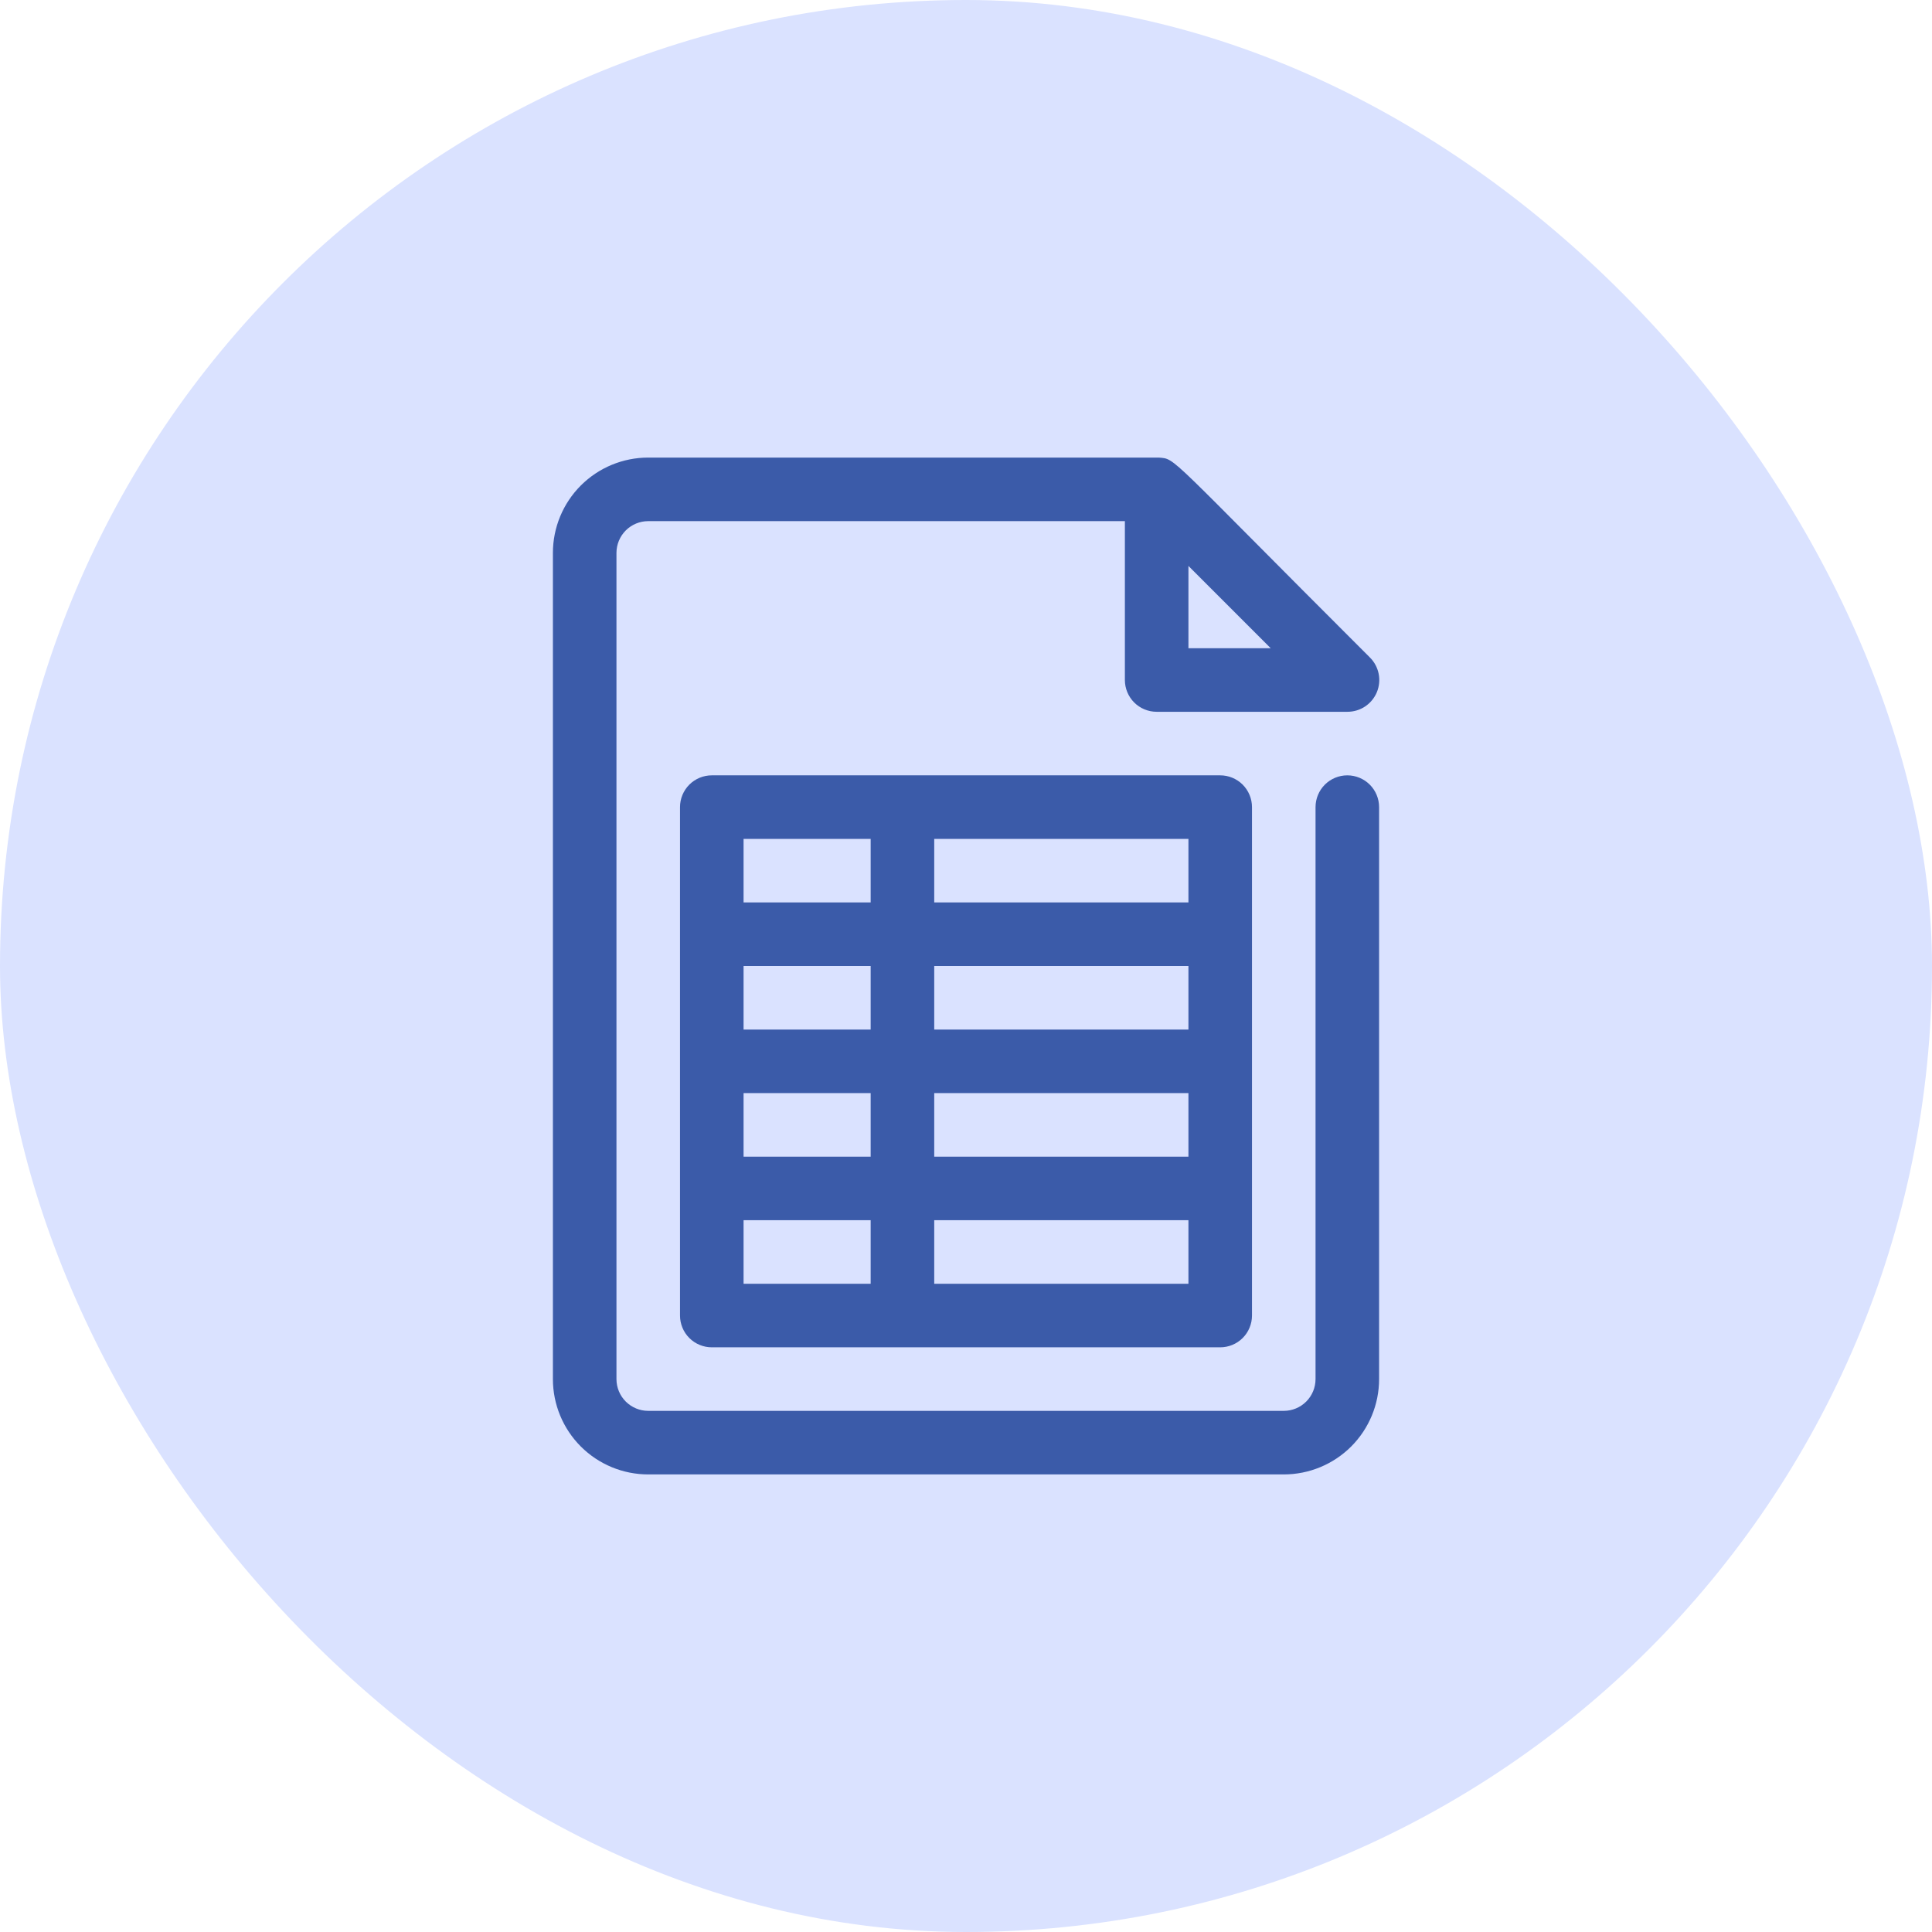 <svg width="76" height="76" viewBox="0 0 76 76" fill="none" xmlns="http://www.w3.org/2000/svg">
<rect width="76" height="76" rx="38" fill="#DAE2FF"/>
<path d="M53 30.5C52.669 30.5 52.35 30.632 52.116 30.866C51.882 31.101 51.75 31.419 51.75 31.75V54.25C51.75 54.581 51.618 54.9 51.384 55.134C51.15 55.368 50.831 55.5 50.5 55.5H25.5C25.169 55.5 24.851 55.368 24.616 55.134C24.382 54.9 24.25 54.581 24.25 54.25V21.75C24.25 21.419 24.382 21.101 24.616 20.866C24.851 20.632 25.169 20.5 25.5 20.5H44.25V26.75C44.25 27.081 44.382 27.399 44.616 27.634C44.85 27.868 45.169 28 45.5 28H53C53.248 28.001 53.491 27.929 53.698 27.792C53.905 27.654 54.066 27.459 54.162 27.229C54.257 27 54.282 26.748 54.233 26.504C54.184 26.261 54.064 26.037 53.888 25.863C45.825 17.812 46.275 18.062 45.587 18C45.2 18 44.775 18 25.5 18C24.505 18 23.552 18.395 22.848 19.098C22.145 19.802 21.75 20.755 21.75 21.75V54.25C21.75 55.245 22.145 56.198 22.848 56.902C23.552 57.605 24.505 58 25.5 58H50.5C51.495 58 52.448 57.605 53.152 56.902C53.855 56.198 54.25 55.245 54.25 54.25V31.75C54.25 31.419 54.118 31.101 53.884 30.866C53.65 30.632 53.331 30.5 53 30.5ZM46.75 25.5V22.262L49.987 25.5H46.75Z" fill="#3B5BA9"/>
<path d="M48 30.5H28C27.669 30.5 27.351 30.632 27.116 30.866C26.882 31.101 26.75 31.419 26.75 31.75V51.75C26.75 52.081 26.882 52.4 27.116 52.634C27.351 52.868 27.669 53 28 53H48C48.331 53 48.65 52.868 48.884 52.634C49.118 52.4 49.25 52.081 49.25 51.75V31.75C49.25 31.419 49.118 31.101 48.884 30.866C48.65 30.632 48.331 30.5 48 30.5ZM34.25 40.5H29.25V38H34.25V40.5ZM36.75 38H46.75V40.5H36.75V38ZM29.25 43H34.25V45.5H29.25V43ZM36.75 43H46.75V45.5H36.75V43ZM46.75 35.5H36.75V33H46.75V35.5ZM34.25 33V35.5H29.25V33H34.25ZM29.25 48H34.25V50.5H29.25V48ZM36.75 50.5V48H46.75V50.5H36.75Z" fill="#3B5BA9"/>
</svg>
